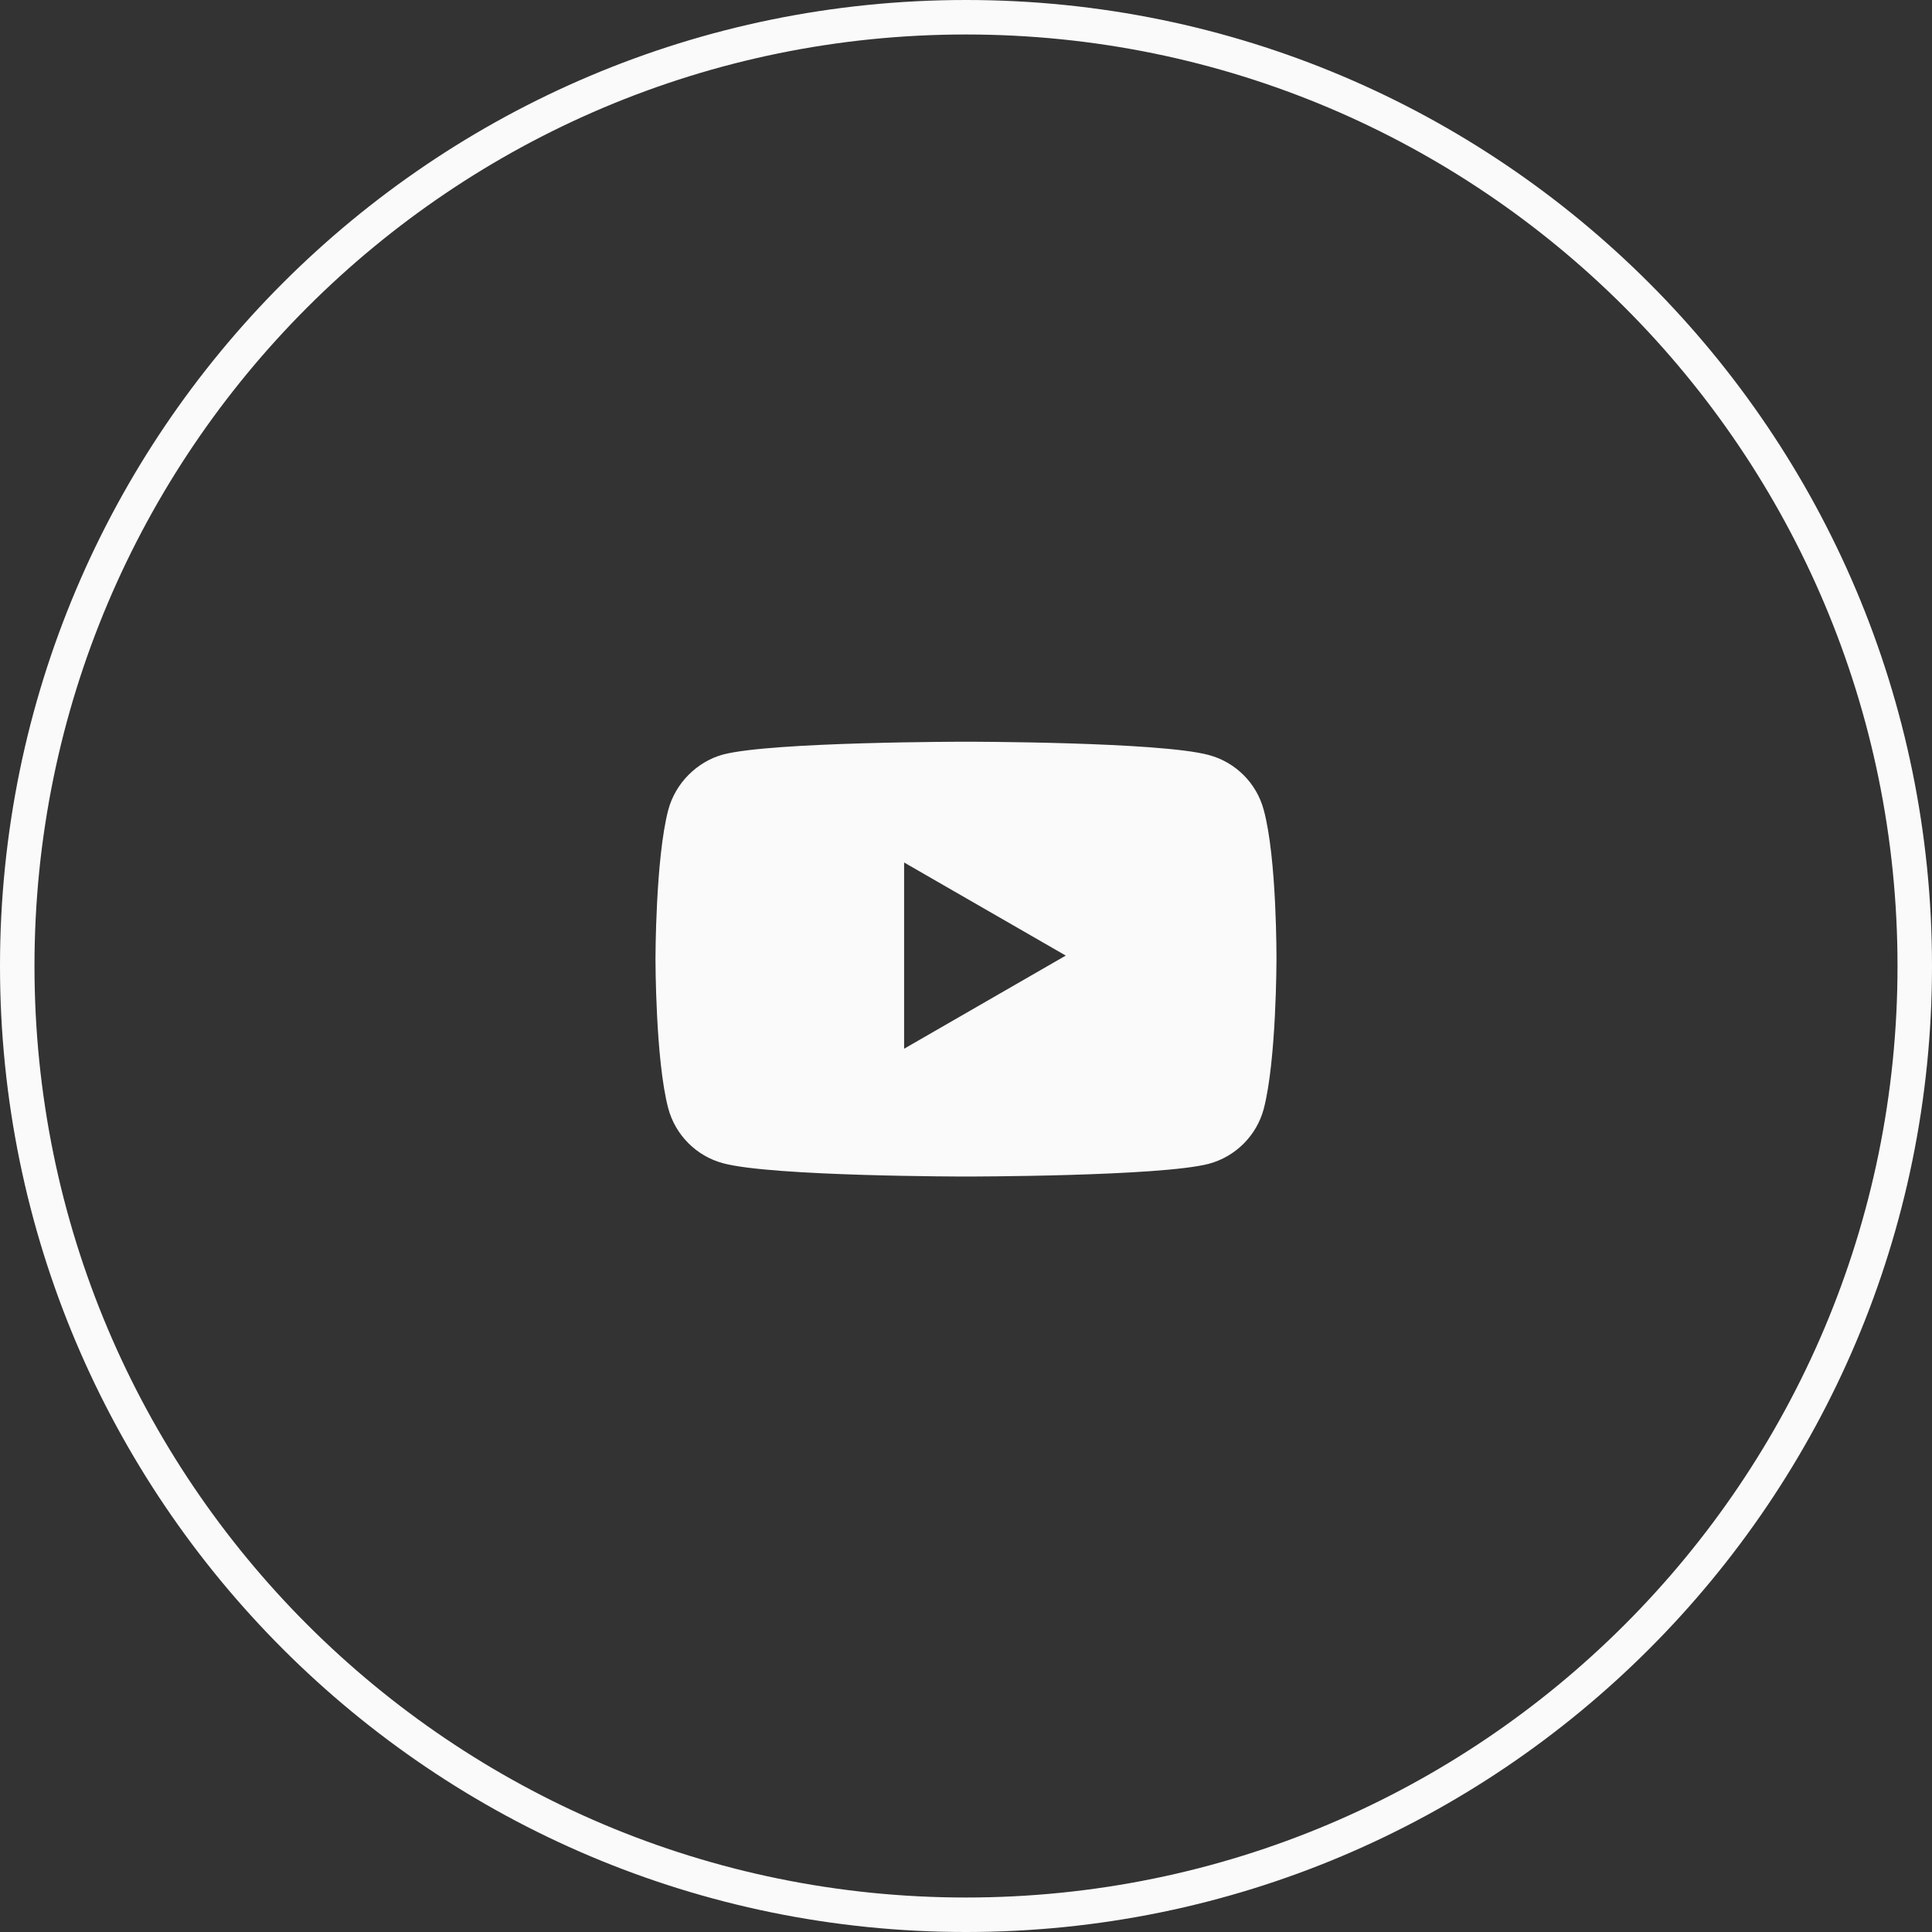 <?xml version="1.0" encoding="UTF-8"?> <svg xmlns="http://www.w3.org/2000/svg" width="33" height="33" viewBox="0 0 33 33" fill="none"><rect x="0" y="0" width="33" height="33" fill="#333333" stroke="none"/> <path fill-rule="evenodd" clip-rule="evenodd" d="M16.5 32.411C25.287 32.411 32.411 25.287 32.411 16.5C32.411 7.713 25.287 0.589 16.5 0.589C7.713 0.589 0.589 7.713 0.589 16.5C0.589 25.287 7.713 32.411 16.5 32.411ZM16.5 33C25.613 33 33 25.613 33 16.5C33 7.387 25.613 0 16.5 0C7.387 0 0 7.387 0 16.5C0 25.613 7.387 33 16.5 33Z" fill="#FAFAFA"></path> <path fill-rule="evenodd" clip-rule="evenodd" d="M20.65 12.897C21.105 13.019 21.463 13.377 21.585 13.832C21.812 14.662 21.803 16.392 21.803 16.392C21.803 16.392 21.803 18.113 21.585 18.943C21.463 19.397 21.105 19.755 20.65 19.878C19.82 20.096 16.5 20.096 16.5 20.096C16.5 20.096 13.188 20.096 12.35 19.869C11.895 19.747 11.537 19.388 11.415 18.934C11.196 18.113 11.196 16.383 11.196 16.383C11.196 16.383 11.196 14.662 11.415 13.832C11.537 13.377 11.904 13.01 12.35 12.888C13.18 12.669 16.5 12.669 16.5 12.669C16.5 12.669 19.82 12.669 20.65 12.897ZM18.204 16.322L15.443 17.913V14.732L18.204 16.322Z" fill="#FAFAFA"></path> </svg> 